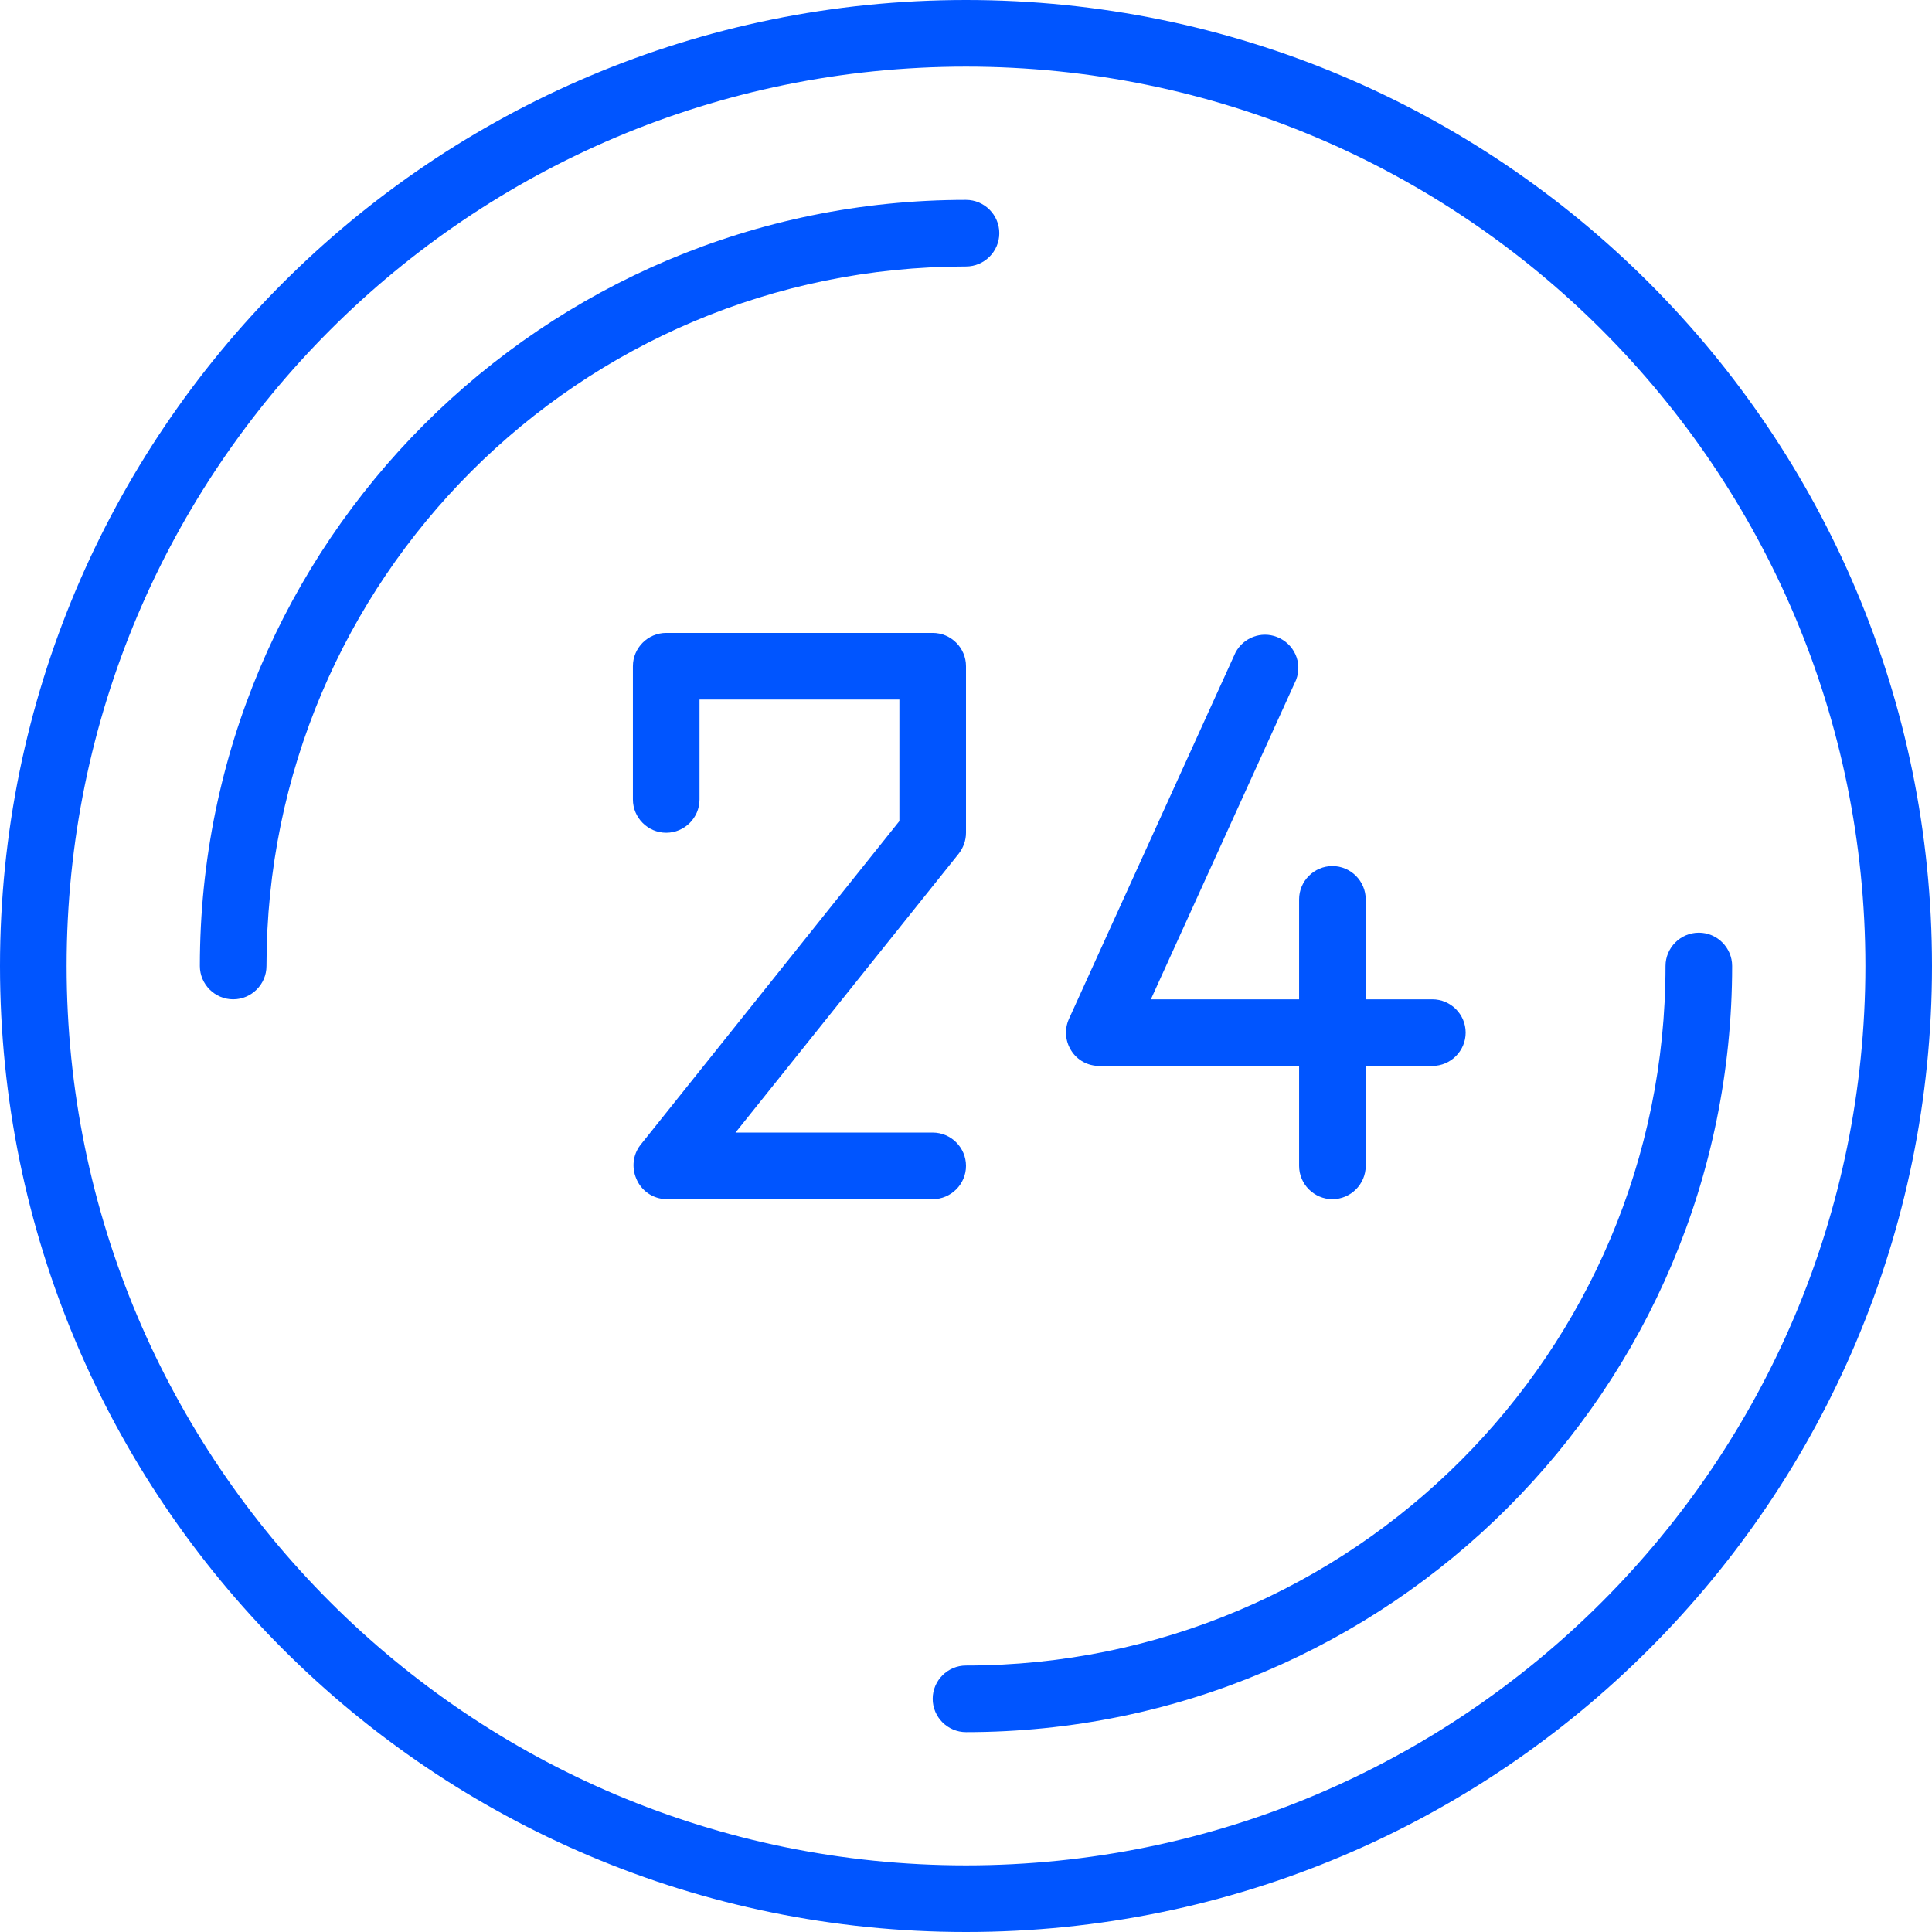 <?xml version="1.0" encoding="UTF-8"?>
<svg id="Layer_2" data-name="Layer 2" xmlns="http://www.w3.org/2000/svg" viewBox="0 0 58 58">
  <defs>
    <style>
      .cls-1 {
        fill: #05f;
      }
    </style>
  </defs>
  <g id="Layer_1-2" data-name="Layer 1">
    <g>
      <path class="cls-1" d="m29,0C12.98,0,0,12.98,0,29s12.98,29,29,29,29-12.98,29-29S45.02,0,29,0Zm0,56c-14.91,0-27-12.09-27-27S14.09,2,29,2s27,12.09,27,27-12.09,27-27,27Z"/>
      <path class="cls-1" d="m30,7c0-.55-.45-1-1-1-12.7,0-23,10.3-23,23,0,.55.45,1,1,1s1-.45,1-1c0-11.6,9.4-21,21-21,.55,0,1-.45,1-1Z"/>
      <path class="cls-1" d="m51,28c-.55,0-1,.45-1,1,0,11.6-9.4,21-21,21-.55,0-1,.45-1,1s.45,1,1,1c12.7,0,23-10.3,23-23h0c0-.55-.45-1-1-1Z"/>
      <path class="cls-1" d="m29,35c0-.55-.45-1-1-1h-5.92l6.7-8.37c.14-.18.22-.4.22-.63v-5c0-.55-.45-1-1-1h-8c-.55,0-1,.45-1,1v4c0,.55.45,1,1,1s1-.45,1-1v-3h6v3.65l-7.78,9.73c-.22.29-.26.67-.12,1,.15.37.5.61.9.62h8c.55,0,1-.45,1-1Z"/>
      <path class="cls-1" d="m33,32h6v3c0,.55.45,1,1,1s1-.45,1-1v-3h2c.55,0,1-.45,1-1s-.45-1-1-1h-2v-3c0-.55-.45-1-1-1s-1,.45-1,1v3h-4.45l4.36-9.59c.2-.52-.06-1.09-.58-1.29-.47-.18-1,.02-1.24.47l-5,11c-.14.31-.11.67.07.95.18.29.5.46.84.46Z"/>
    </g>
  </g>
</svg>